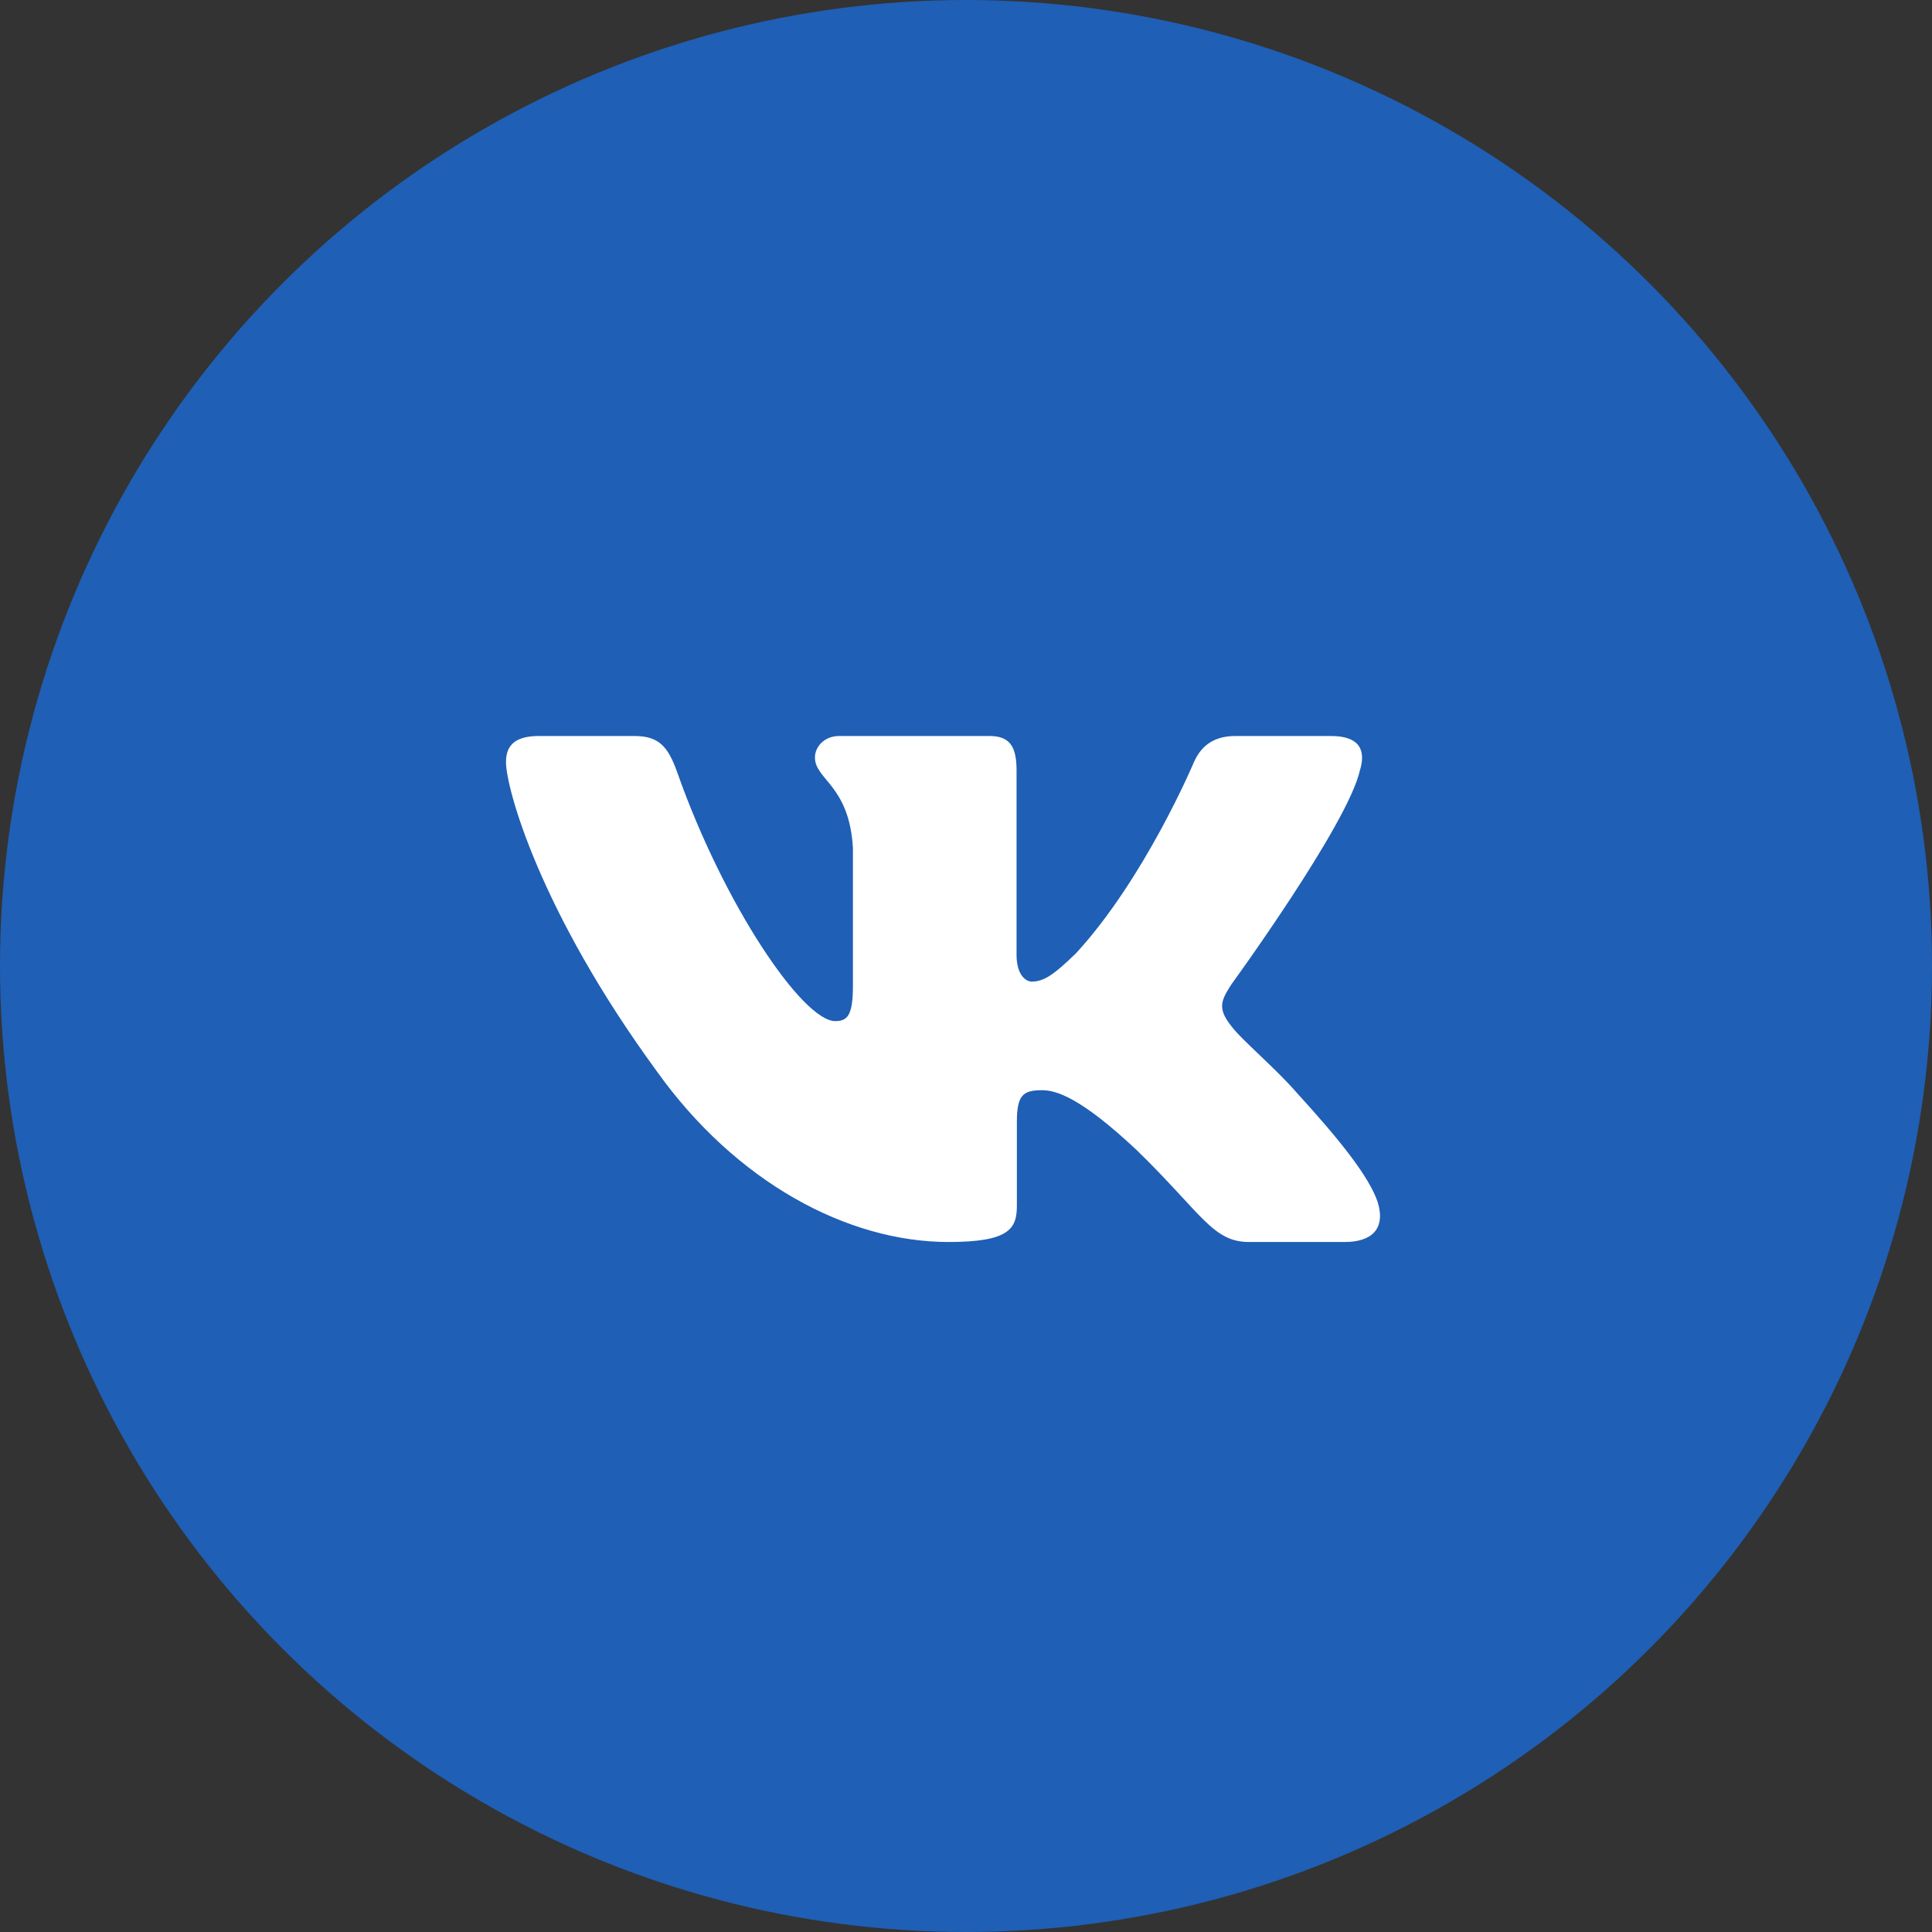 <?xml version="1.0" encoding="UTF-8"?> <svg xmlns="http://www.w3.org/2000/svg" width="42" height="42" viewBox="0 0 42 42" fill="none"><rect x="0" y="0" width="42" height="42" fill="#333333" stroke="none"/> <circle cx="21" cy="21" r="21" fill="#1F5FB5"></circle> <path fill-rule="evenodd" clip-rule="evenodd" d="M29.564 16.745C29.696 16.316 29.564 16 28.936 16H26.857C26.328 16 26.085 16.273 25.953 16.573C25.953 16.573 24.895 19.085 23.398 20.716C22.914 21.189 22.693 21.339 22.429 21.339C22.297 21.339 22.099 21.189 22.099 20.759V16.745C22.099 16.23 21.952 16 21.512 16H18.245C17.915 16 17.716 16.239 17.716 16.466C17.716 16.954 18.465 17.067 18.542 18.441V21.425C18.542 22.079 18.421 22.198 18.157 22.198C17.452 22.198 15.738 19.675 14.722 16.788C14.522 16.227 14.322 16 13.791 16H11.713C11.119 16 11 16.273 11 16.573C11 17.11 11.705 19.772 14.281 23.292C15.999 25.697 18.419 27 20.621 27C21.942 27 22.106 26.71 22.106 26.212V24.395C22.106 23.816 22.231 23.7 22.649 23.7C22.958 23.7 23.486 23.851 24.719 25.01C26.129 26.384 26.361 27 27.154 27H29.232C29.826 27 30.123 26.71 29.952 26.139C29.764 25.57 29.092 24.744 28.199 23.765C27.714 23.206 26.988 22.605 26.767 22.305C26.459 21.919 26.547 21.747 26.767 21.403C26.767 21.403 29.3 17.925 29.564 16.745Z" fill="white"></path> </svg> 